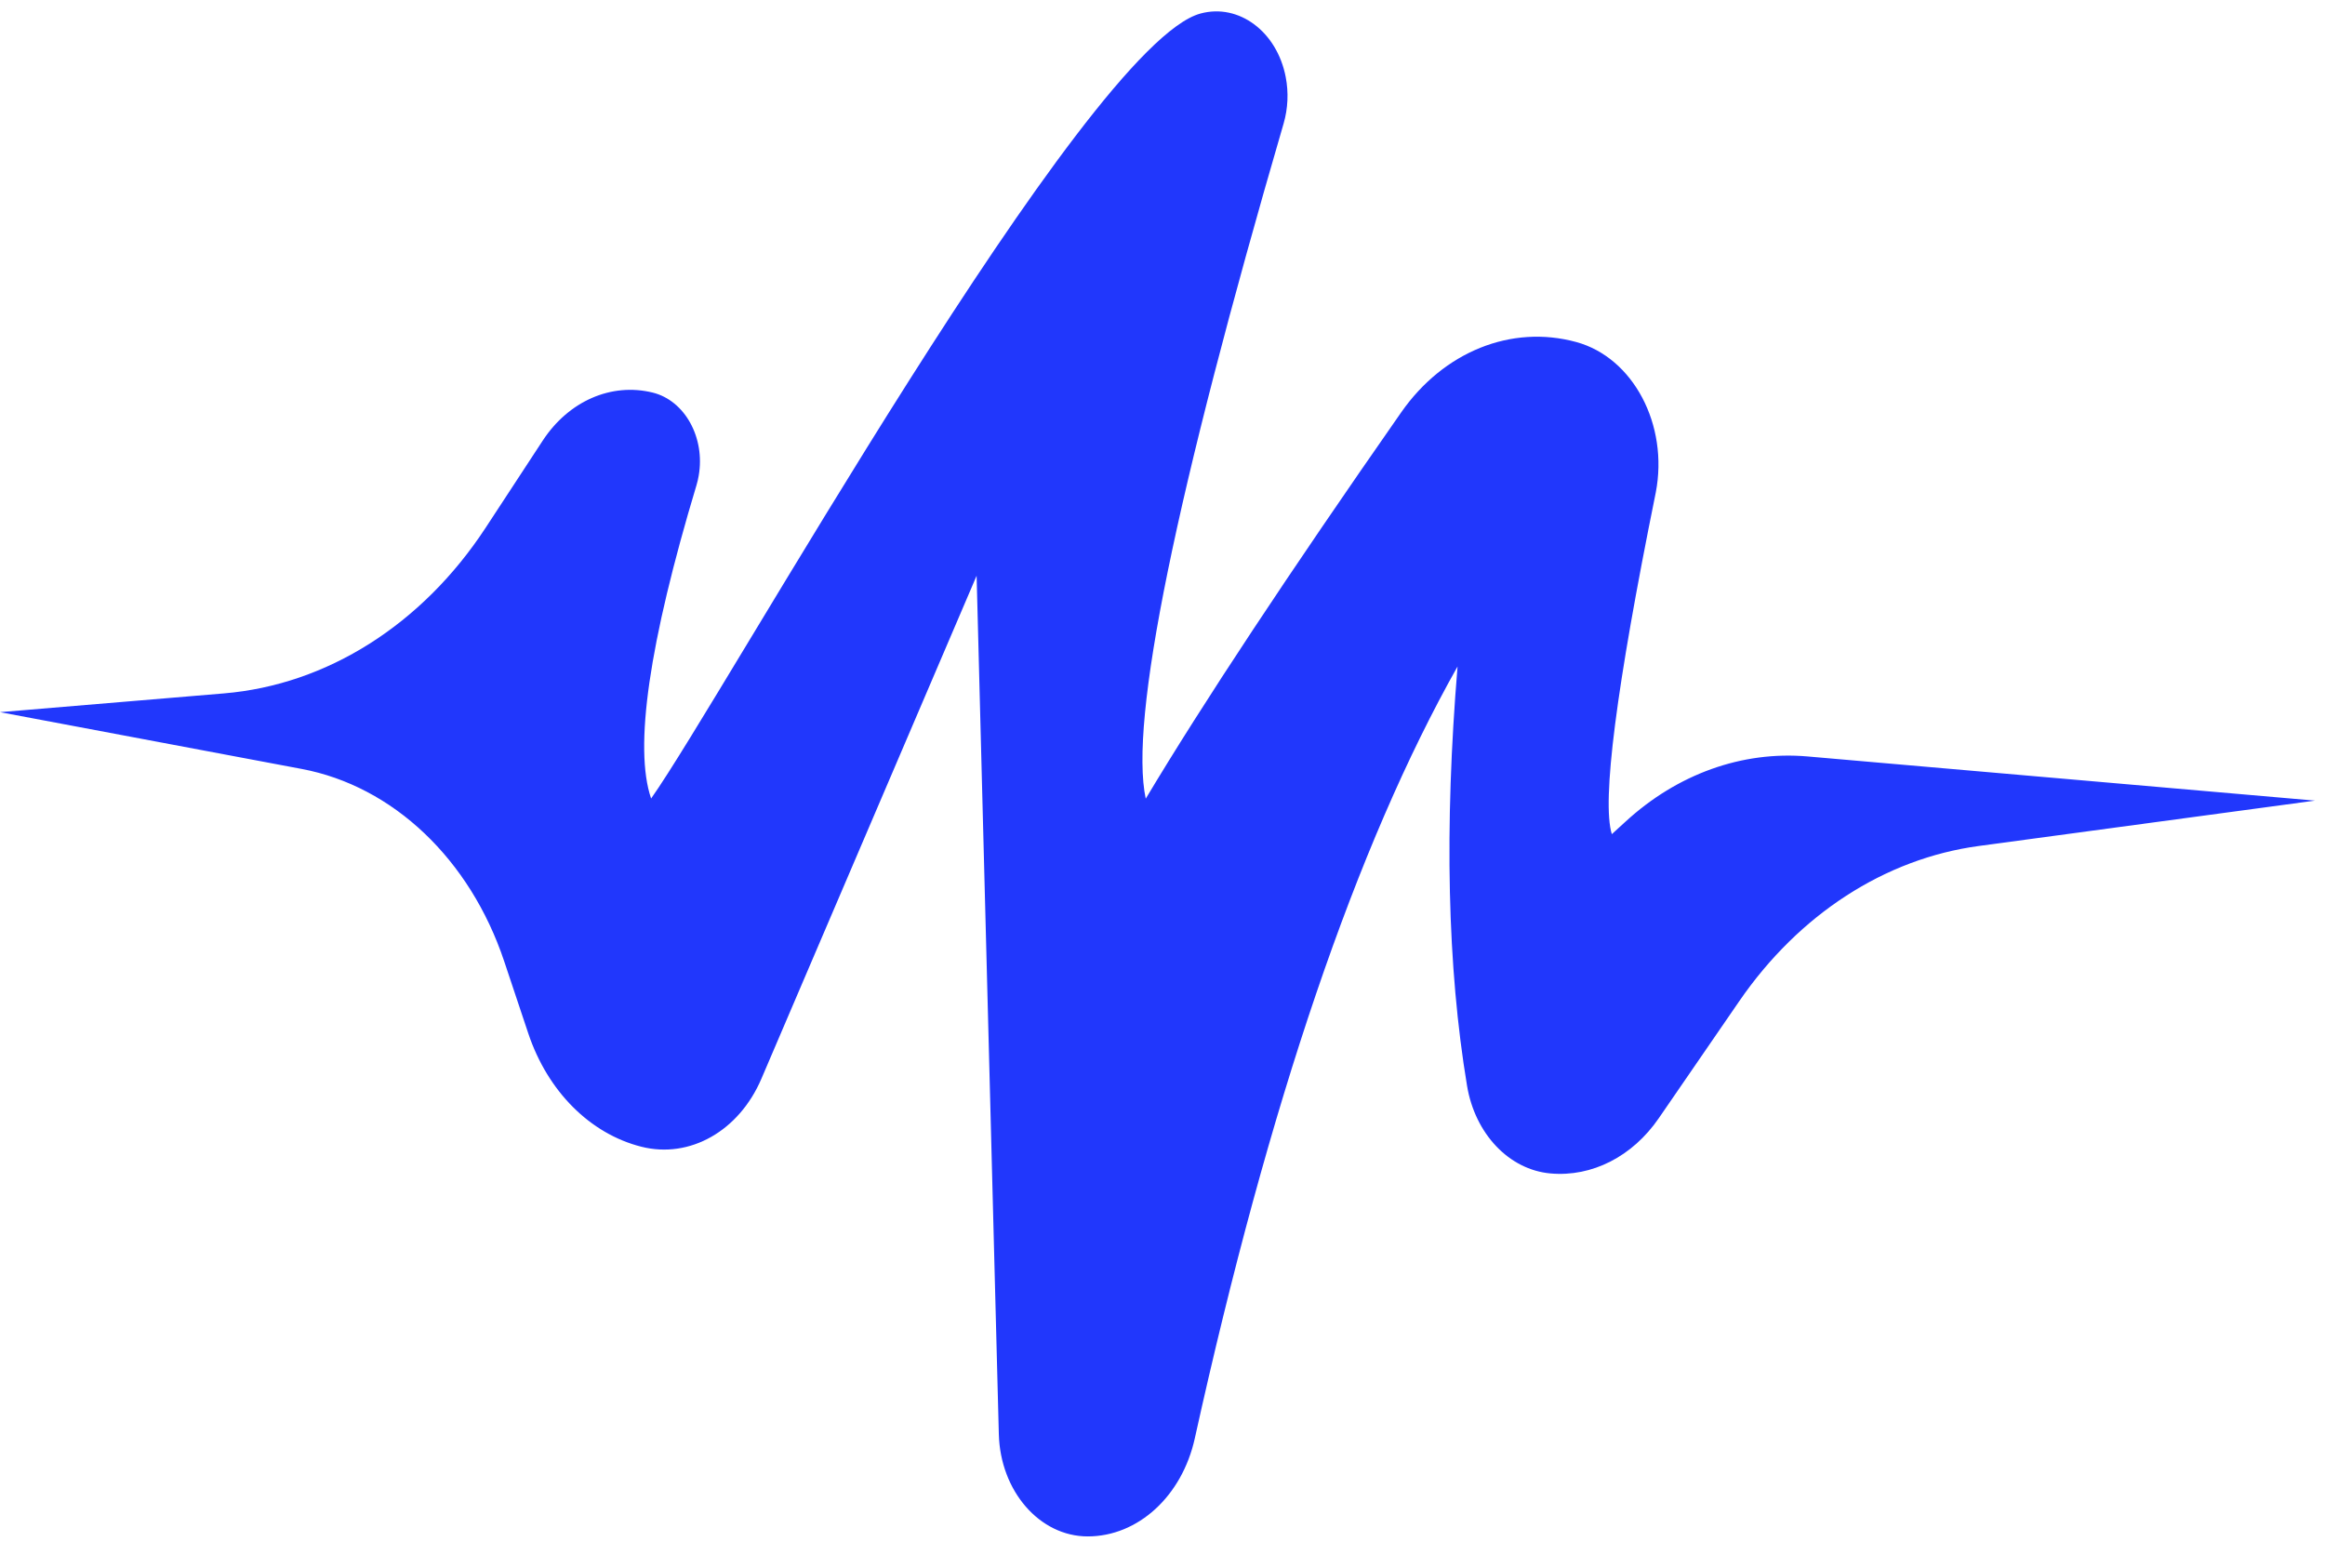 <?xml version="1.0" encoding="UTF-8"?>
<svg xmlns="http://www.w3.org/2000/svg" width="43" height="29" viewBox="0 0 43 29" fill="none">
  <path fill-rule="evenodd" clip-rule="evenodd" d="M8.98 9.763L10.038 8.148C10.518 7.416 11.308 7.072 12.073 7.261C12.666 7.408 13.046 8.096 12.922 8.799C12.912 8.857 12.899 8.915 12.882 8.971C12.002 11.896 11.722 13.829 12.042 14.768C13.357 12.914 20.078 0.824 22.203 0.25C22.912 0.058 23.618 0.585 23.779 1.426C23.834 1.711 23.82 2.008 23.74 2.284C21.733 9.167 20.883 13.329 21.19 14.771C22.25 13.001 23.825 10.62 25.914 7.627C26.699 6.503 27.951 5.999 29.15 6.325C30.205 6.611 30.864 7.857 30.623 9.108C30.621 9.117 30.62 9.125 30.618 9.133C29.891 12.719 29.622 14.817 29.81 15.427C29.893 15.352 29.977 15.275 30.062 15.197C31.021 14.315 32.22 13.885 33.43 13.99L42.815 14.807L36.597 15.646C34.861 15.88 33.271 16.91 32.167 18.516L30.679 20.68C30.192 21.389 29.444 21.771 28.675 21.702C27.911 21.634 27.279 20.97 27.132 20.078C26.768 17.889 26.71 15.305 26.957 12.326C25.09 15.635 23.47 20.394 22.097 26.603C21.861 27.67 21.047 28.415 20.117 28.415C19.228 28.415 18.5 27.577 18.473 26.524L18.062 10.648L14.082 19.95C13.668 20.918 12.757 21.434 11.862 21.208C10.913 20.969 10.129 20.183 9.771 19.114L9.325 17.779C8.694 15.892 7.27 14.539 5.579 14.221C3.719 13.871 1.86 13.521 0 13.171L4.142 12.824C6.048 12.664 7.807 11.551 8.98 9.763Z" fill="#2137FC"></path>
</svg>
